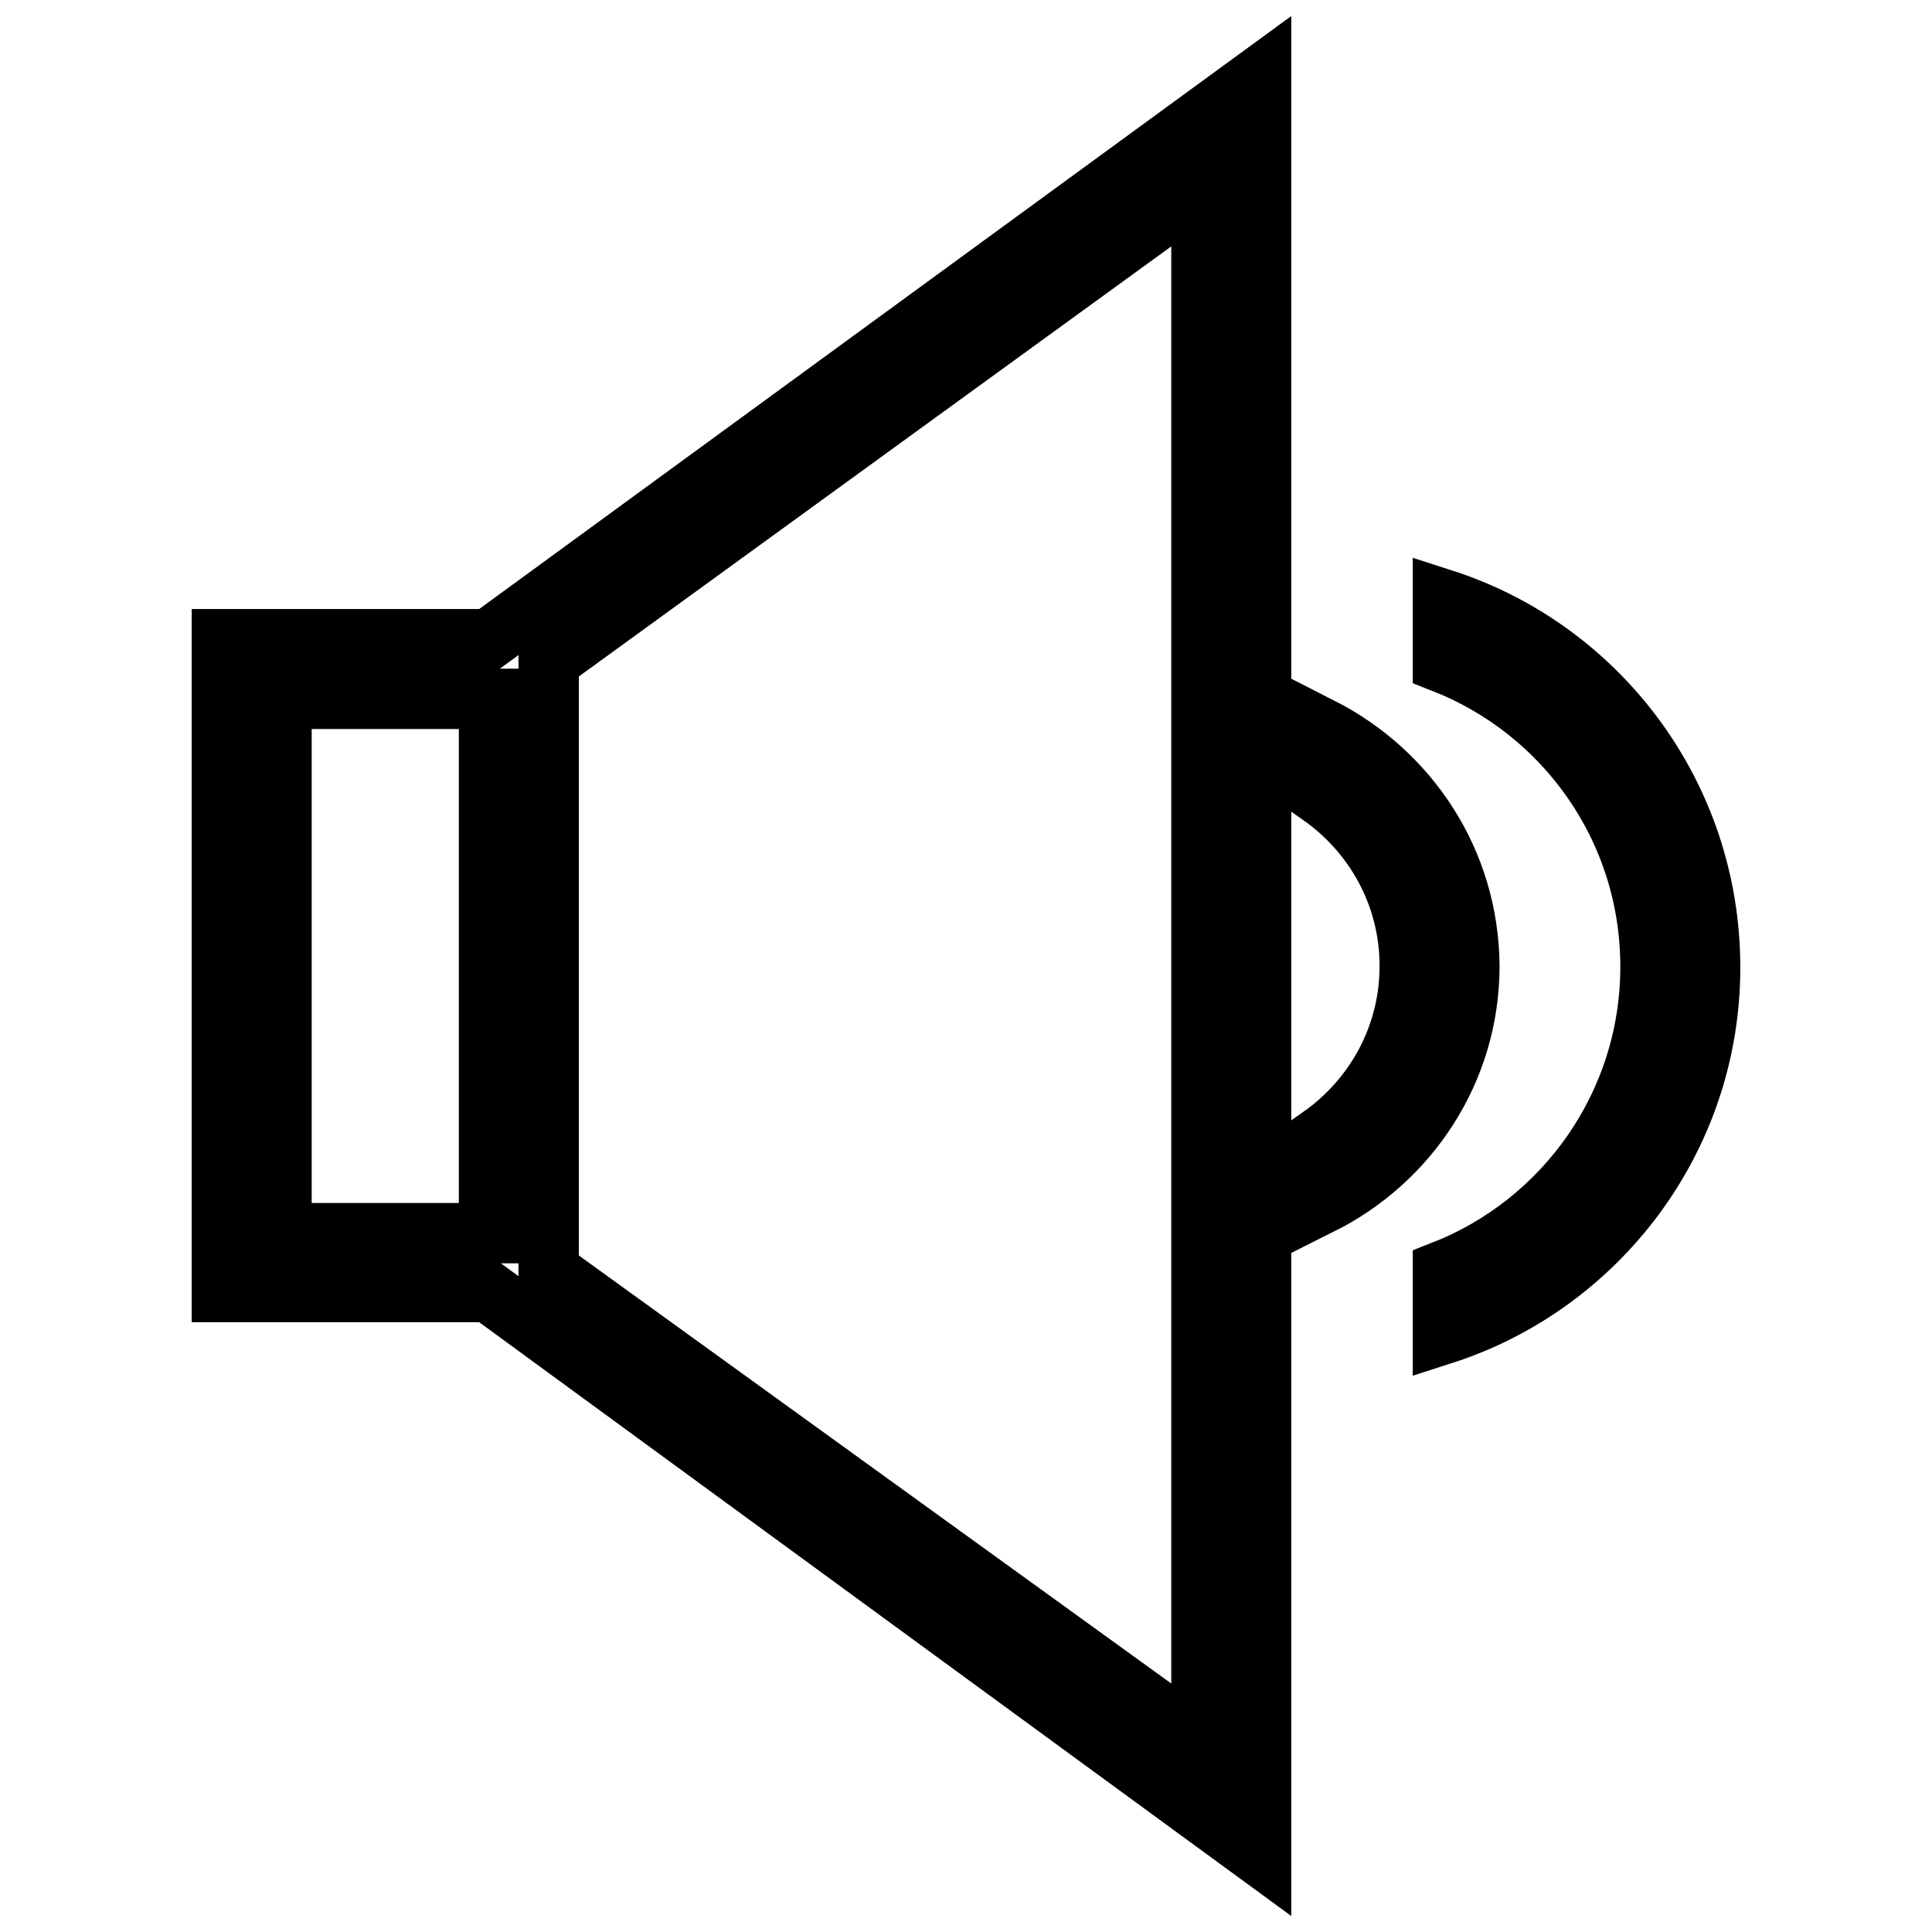 <?xml version="1.0" encoding="utf-8"?>
<!-- Svg Vector Icons : http://www.onlinewebfonts.com/icon -->
<!DOCTYPE svg PUBLIC "-//W3C//DTD SVG 1.1//EN" "http://www.w3.org/Graphics/SVG/1.1/DTD/svg11.dtd">
<svg version="1.1" xmlns="http://www.w3.org/2000/svg" xmlns:xlink="http://www.w3.org/1999/xlink" x="0px" y="0px" viewBox="0 0 256 256" enable-background="new 0 0 256 256" xml:space="preserve">
<g> <path stroke-width="8" fill-opacity="0" stroke="#000000"  d="M29.4,84.7v86.5h35.4L167.1,246V10L64.8,84.7H29.4z M64.8,163.4H37.3V92.6h27.5V163.4z M72.7,87.6 l86.5-62.8v206.1l-86.5-62.5V87.6z M175,96.4v9c7.1,5,11.8,13.2,11.8,22.6s-4.7,17.6-11.8,22.6v9c11.6-5.8,19.7-17.7,19.7-31.6 C194.6,114.1,186.6,102.3,175,96.4z M191.2,79.4v8.4c16.1,6.3,27.5,21.9,27.5,40.3c0,18.3-11.4,34-27.5,40.3v8.4 c20.5-6.6,35.4-25.9,35.4-48.6C226.6,105.3,211.7,86,191.2,79.4z"/></g>
</svg>